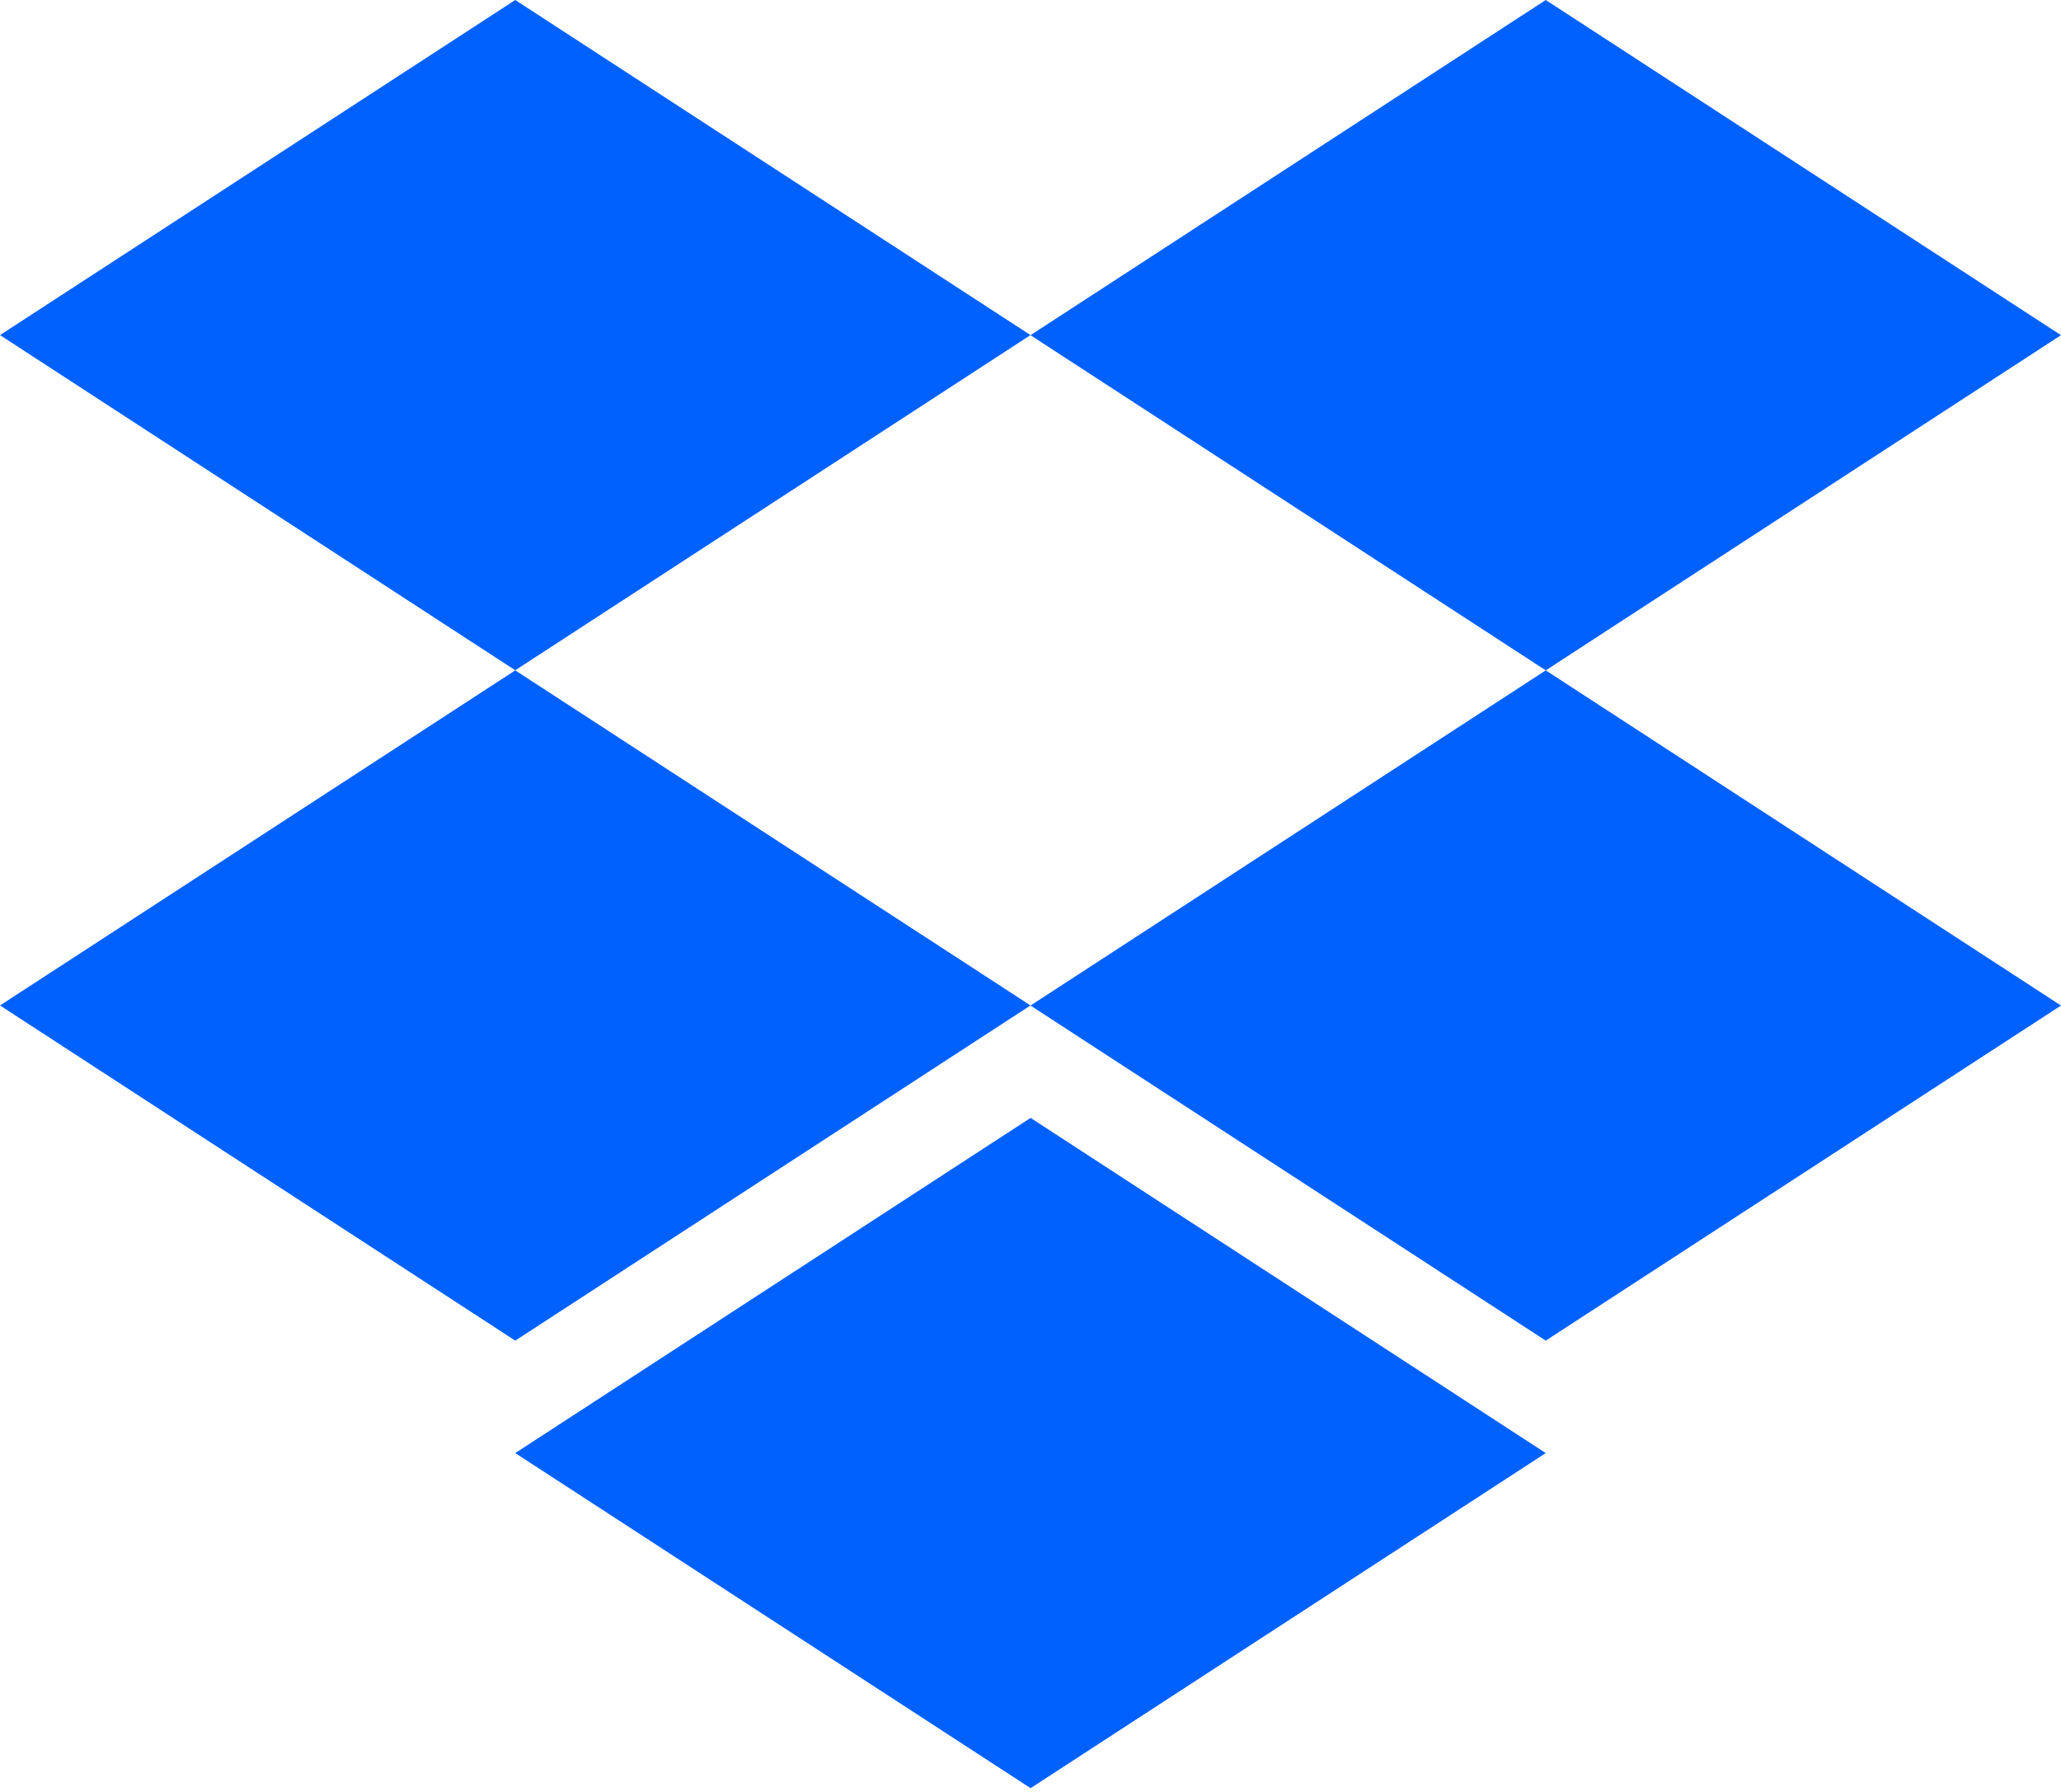 <svg width="23" height="20" viewBox="0 0 23 20" fill="none" xmlns="http://www.w3.org/2000/svg">
<g clip-path="url(#clip0_4355_917)">
<path d="M5.75 0L0 3.74L5.75 7.481L11.5 3.74L5.75 0ZM17.25 0L11.5 3.741L17.25 7.482L23 3.741L17.25 0ZM0 11.222L5.75 14.963L11.5 11.222L5.75 7.482L0 11.222ZM17.25 7.482L11.5 11.223L17.25 14.963L23 11.223L17.25 7.482ZM5.75 16.218L11.501 19.958L17.25 16.218L11.501 12.477L5.75 16.218Z" fill="#0061FF"/>
</g>
<defs>
<clipPath id="clip0_4355_917">
<rect width="23" height="20" fill="white"/>
</clipPath>
</defs>
</svg>
